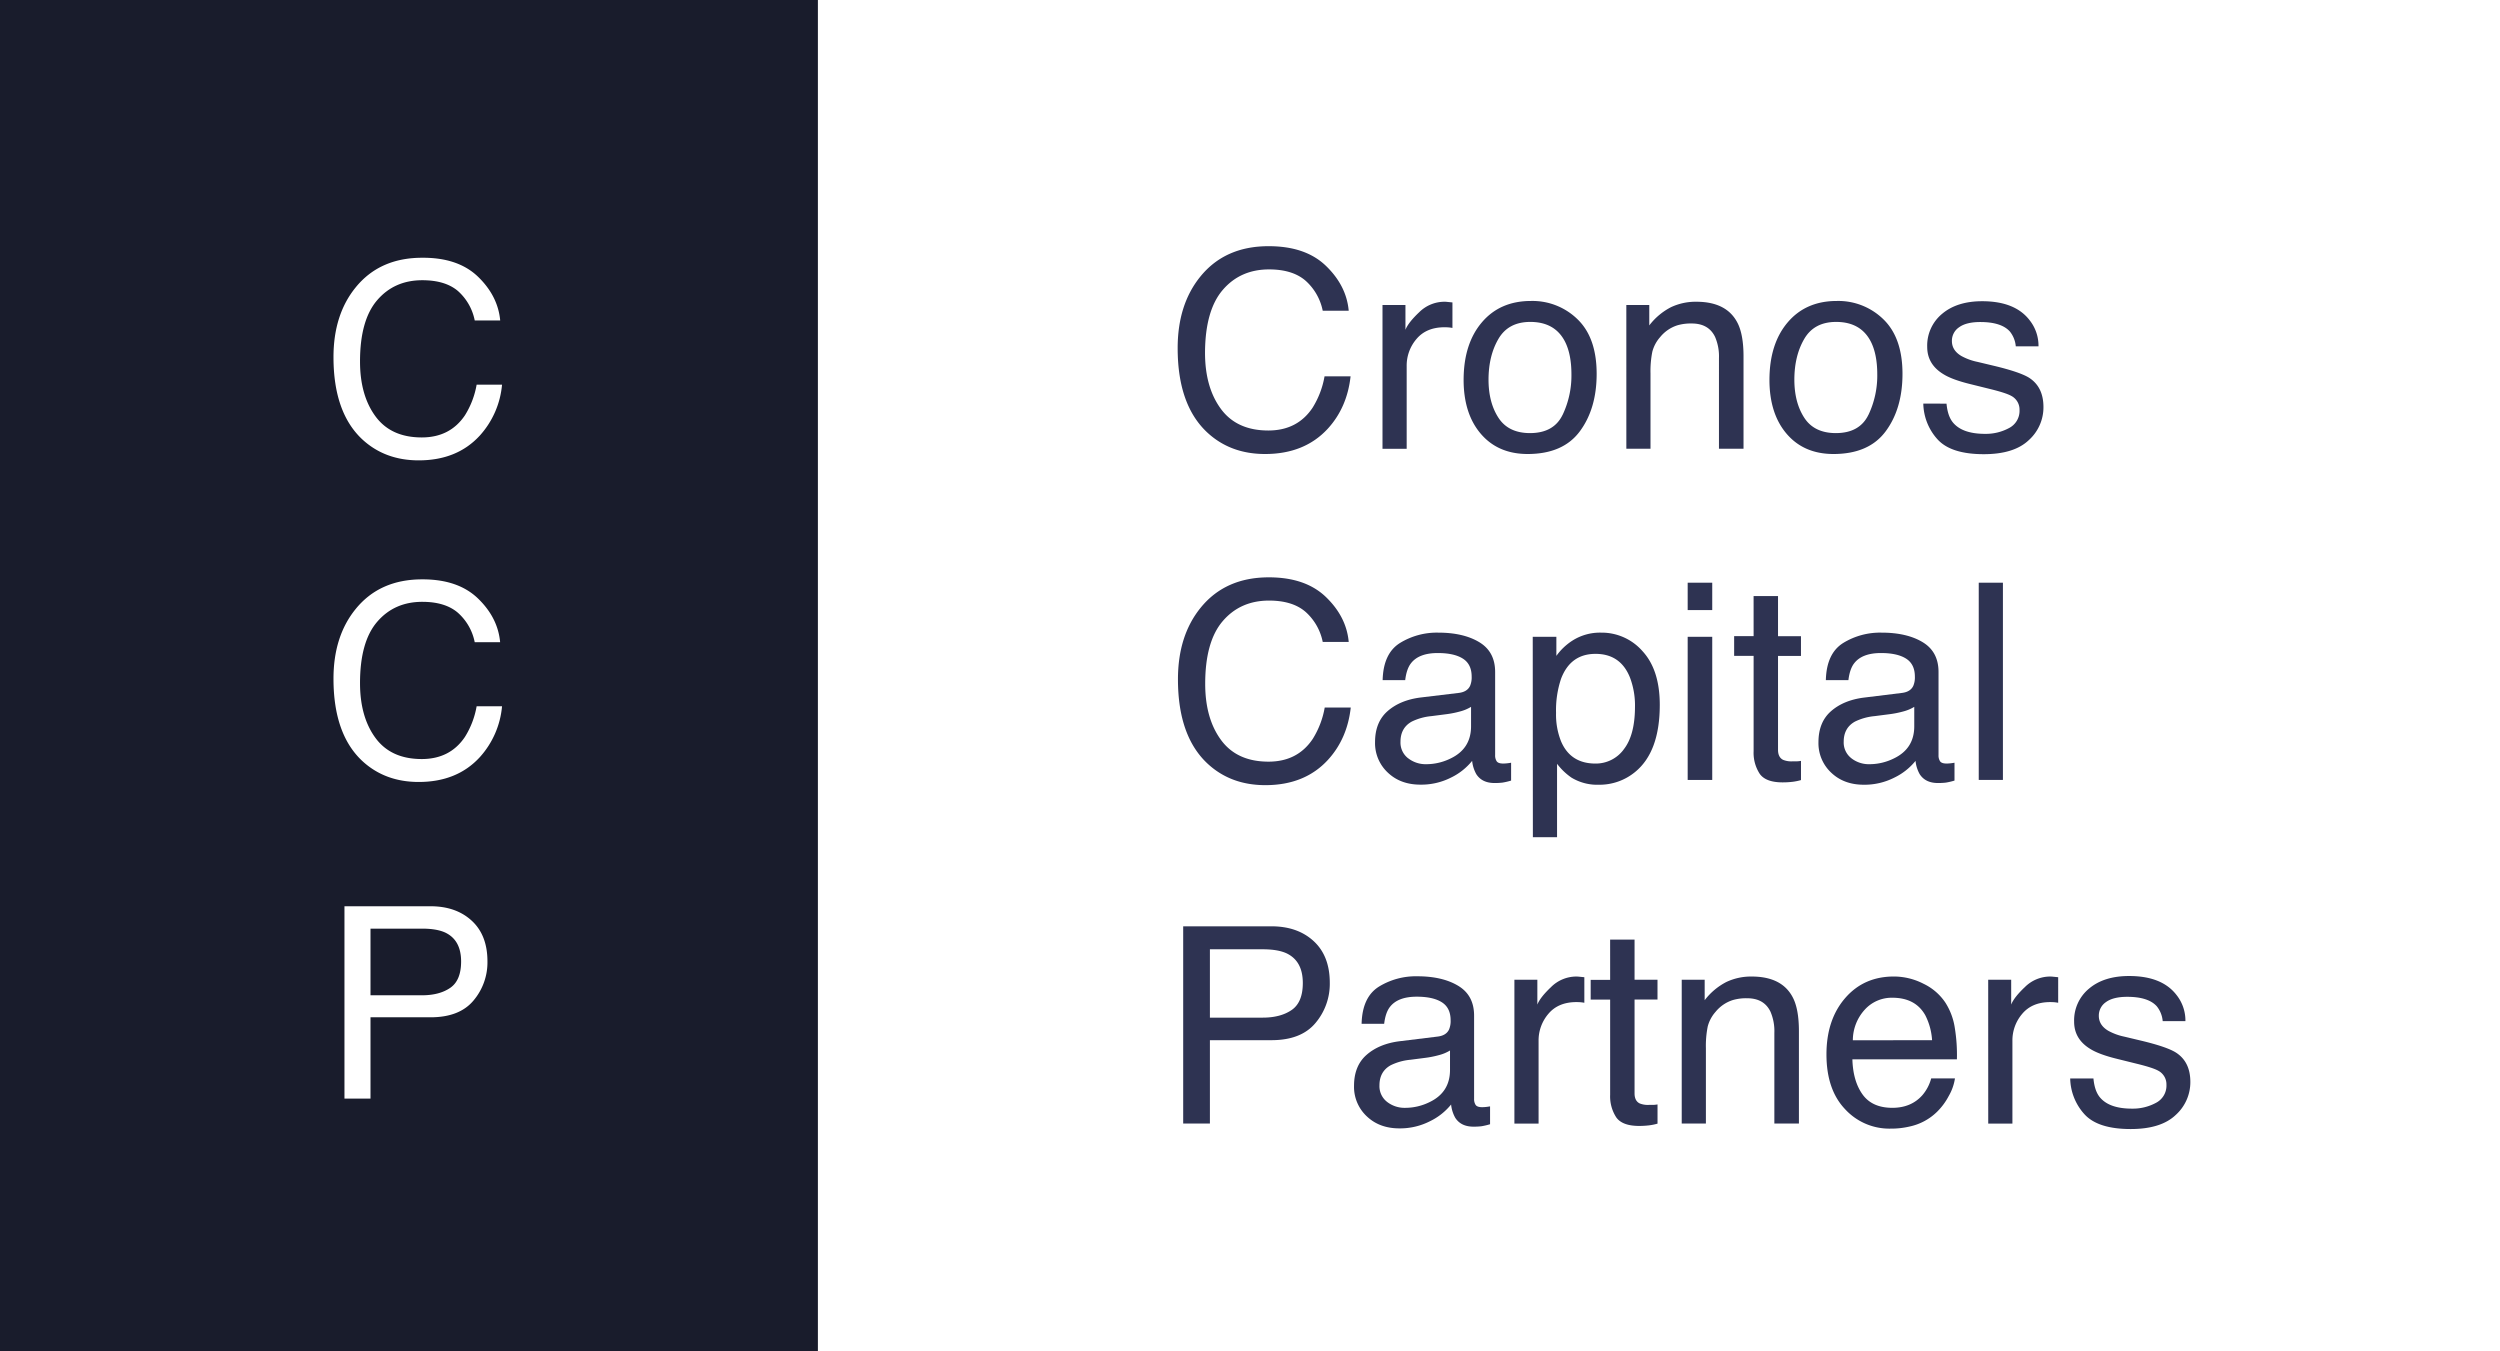 <?xml version="1.0" encoding="UTF-8"?> <svg xmlns="http://www.w3.org/2000/svg" id="Livello_1" data-name="Livello 1" viewBox="0 0 1100.27 594.65"><defs><style>.cls-1{fill:#fff;}.cls-2{fill:#191c2c;}.cls-3{fill:#2e3352;}</style></defs><title>CCP_LOGO</title><rect class="cls-1" width="1100.27" height="594.65"></rect><rect class="cls-2" width="359.96" height="594.65"></rect><path class="cls-1" d="M620.23,784.45Q629,792.92,630,803.7H618.79a23.36,23.36,0,0,0-7.44-13Q605.78,786,595.7,786q-12.28,0-19.84,8.79t-7.55,27q0,14.88,6.82,24.14t20.35,9.26q12.45,0,19-9.74a37.45,37.45,0,0,0,5.15-13.48h11.18a38.41,38.41,0,0,1-9.8,22.42q-10,10.89-26.89,10.89-14.58,0-24.49-8.94-13-11.82-13-36.5,0-18.74,9.8-30.73,10.59-13,29.22-13Q611.46,776,620.23,784.45Z" transform="translate(-409.86 -662.67)"></path><path class="cls-1" d="M620.23,926.07q8.77,8.47,9.74,19.25H618.79a23.36,23.36,0,0,0-7.44-13q-5.58-4.78-15.65-4.78-12.28,0-19.84,8.79t-7.55,27q0,14.88,6.82,24.14t20.35,9.26q12.45,0,19-9.74a37.45,37.45,0,0,0,5.15-13.48h11.18a38.41,38.41,0,0,1-9.8,22.42q-10,10.89-26.89,10.89-14.58,0-24.49-8.94-13-11.82-13-36.5,0-18.74,9.8-30.73,10.59-13,29.22-13Q611.46,917.6,620.23,926.07Z" transform="translate(-409.86 -662.67)"></path><path class="cls-1" d="M561.46,1061.52h37.88q11.23,0,18.14,6.37t6.91,17.89a26,26,0,0,1-6.16,17.26q-6.16,7.35-18.86,7.35H572.92v35.78H561.46Zm44.48,11.64q-3.78-1.79-10.36-1.79H572.92v29.33h22.66q7.67,0,12.44-3.28t4.78-11.58Q612.8,1076.5,605.93,1073.16Z" transform="translate(-409.86 -662.67)"></path><path class="cls-3" d="M993.44,779.7q9,8.69,10,19.73H992a24,24,0,0,0-7.63-13.29q-5.72-4.9-16-4.9-12.59,0-20.34,9T940.2,817.9q0,15.26,7,24.75t20.87,9.49q12.77,0,19.45-10a38.41,38.41,0,0,0,5.28-13.83h11.46q-1.52,13.71-10,23Q984,862.48,966.64,862.48q-15,0-25.11-9.16-13.37-12.12-13.37-37.43,0-19.21,10-31.51,10.86-13.36,30-13.36Q984.44,771,993.44,779.7Z" transform="translate(-409.86 -662.67)"></path><path class="cls-3" d="M1018.31,796.89h10.1v10.93q1.24-3.19,6.09-7.77a15.78,15.78,0,0,1,11.17-4.58c.2,0,.53,0,1,.06l2.42.24V807a15.93,15.93,0,0,0-1.74-.24q-.8-.06-1.74-.06-8,0-12.35,5.17a18,18,0,0,0-4.31,11.91v36.4h-10.64Z" transform="translate(-409.86 -662.67)"></path><path class="cls-3" d="M1104.17,803.21q8.39,8.15,8.39,24,0,15.29-7.39,25.27t-22.94,10q-13,0-20.59-8.82t-7.63-23.7q0-15.94,8-25.38t21.59-9.45A28.36,28.36,0,0,1,1104.17,803.21Zm-6.6,42.06a40.18,40.18,0,0,0,3.89-17.79q0-8.85-2.8-14.4-4.44-8.73-15.31-8.73-9.64,0-14,7.44t-4.38,17.94q0,10.09,4.38,16.82t13.91,6.73Q1093.68,853.26,1097.56,845.26Z" transform="translate(-409.86 -662.67)"></path><path class="cls-3" d="M1125.62,796.89h10.1v9a28.34,28.34,0,0,1,9.51-8,25.37,25.37,0,0,1,11.17-2.42q13.47,0,18.2,9.4,2.6,5.14,2.6,14.71v40.59h-10.81V820.29a21.61,21.61,0,0,0-1.71-9.34q-2.84-5.91-10.28-5.91a21,21,0,0,0-6.2.77,16,16,0,0,0-7.68,5.2,15.67,15.67,0,0,0-3.46,6.47,43.58,43.58,0,0,0-.8,9.54v33.15h-10.63Z" transform="translate(-409.86 -662.67)"></path><path class="cls-3" d="M1238.77,803.21q8.39,8.15,8.39,24,0,15.29-7.39,25.27t-22.94,10q-13,0-20.59-8.82t-7.63-23.7q0-15.94,8-25.38t21.59-9.45A28.36,28.36,0,0,1,1238.77,803.21Zm-6.6,42.06a40.18,40.18,0,0,0,3.89-17.79q0-8.85-2.8-14.4-4.44-8.73-15.31-8.73-9.64,0-14,7.44t-4.38,17.94q0,10.09,4.38,16.82t13.91,6.73Q1228.28,853.26,1232.16,845.26Z" transform="translate(-409.86 -662.67)"></path><path class="cls-3" d="M1266.54,840.32q.48,5.32,2.71,8.15,4.1,5.14,14.23,5.14a21.34,21.34,0,0,0,10.61-2.57,8.5,8.5,0,0,0,4.58-7.95,6.78,6.78,0,0,0-3.66-6.2q-2.34-1.3-9.25-3l-8.59-2.13q-8.23-2-12.13-4.49-7-4.31-7-11.94a18.13,18.13,0,0,1,6.56-14.54q6.56-5.55,17.63-5.55,14.49,0,20.9,8.39a18.06,18.06,0,0,1,3.89,11.46h-10a12.05,12.05,0,0,0-2.6-6.52q-3.75-4.17-13-4.17-6.17,0-9.34,2.3a7.14,7.14,0,0,0-3.17,6.06q0,4.12,4.17,6.59a25.33,25.33,0,0,0,7.1,2.59l7.16,1.71Q1299,826.44,1303,829q6.2,4.08,6.2,12.82a19.43,19.43,0,0,1-6.49,14.59q-6.49,6.15-19.77,6.15-14.3,0-20.25-6.41a24.09,24.09,0,0,1-6.37-15.86Z" transform="translate(-409.86 -662.67)"></path><path class="cls-3" d="M993.44,925.45q9,8.69,10,19.73H992a24,24,0,0,0-7.63-13.29q-5.72-4.9-16-4.9-12.59,0-20.34,9t-7.75,27.65q0,15.26,7,24.75t20.87,9.49q12.77,0,19.45-10a38.41,38.41,0,0,0,5.28-13.83h11.46q-1.52,13.71-10,23-10.22,11.17-27.57,11.17-15,0-25.11-9.16-13.37-12.12-13.37-37.43,0-19.21,10-31.51,10.86-13.36,30-13.36Q984.44,916.76,993.44,925.45Z" transform="translate(-409.86 -662.67)"></path><path class="cls-3" d="M1051.94,967.62q3.66-.47,4.9-3.07a9.43,9.43,0,0,0,.71-4.09q0-5.46-3.86-7.92t-11.06-2.46q-8.31,0-11.79,4.51-1.95,2.5-2.54,7.42h-9.93q.29-11.73,7.58-16.32a31,31,0,0,1,16.91-4.59q11.15,0,18.12,4.25t6.9,13.24v36.46a4.66,4.66,0,0,0,.68,2.66q.68,1,2.87,1,.71,0,1.59-.09t1.89-.27v7.86a29.61,29.61,0,0,1-3.78.89,27.63,27.63,0,0,1-3.54.18q-5.49,0-8-3.9a15,15,0,0,1-1.83-5.85,27.06,27.06,0,0,1-9.34,7.38A28.89,28.89,0,0,1,1035,1008q-8.81,0-14.39-5.34a17.73,17.73,0,0,1-5.58-13.37q0-8.79,5.5-13.63t14.42-6Zm-22.39,28.73a12.5,12.5,0,0,0,8,2.65,24.3,24.3,0,0,0,10.87-2.59q8.86-4.31,8.86-14.1v-8.55a18.11,18.11,0,0,1-5,2.07,42.18,42.18,0,0,1-6,1.18l-6.43.83a24.85,24.85,0,0,0-8.69,2.42q-4.93,2.77-4.93,8.84A8.73,8.73,0,0,0,1029.54,996.36Z" transform="translate(-409.86 -662.67)"></path><path class="cls-3" d="M1084.43,942.94h10.4v8.39a25.87,25.87,0,0,1,7-6.68,22.54,22.54,0,0,1,12.68-3.55,23.86,23.86,0,0,1,18.31,8.24q7.52,8.24,7.52,23.55,0,20.68-10.86,29.54a24.58,24.58,0,0,1-16,5.61,21.8,21.8,0,0,1-12-3.13,27.7,27.7,0,0,1-6.35-6.09v32.32h-10.64Zm40,49.6q4.95-6.23,5-18.64a34.71,34.71,0,0,0-2.19-13q-4.15-10.46-15.18-10.46t-15.18,11a43.64,43.64,0,0,0-2.19,15,31.71,31.71,0,0,0,2.19,12.47q4.15,9.81,15.18,9.81A15.24,15.24,0,0,0,1124.45,992.54Z" transform="translate(-409.86 -662.67)"></path><path class="cls-3" d="M1152.62,919.12h10.81v12.05h-10.81Zm0,23.81h10.81v63h-10.81Z" transform="translate(-409.86 -662.67)"></path><path class="cls-3" d="M1181.63,925h10.75v17.67h10.1v8.69h-10.1v41.3q0,3.31,2.25,4.43a9.52,9.52,0,0,0,4.14.65q.77,0,1.65,0t2.07-.2v8.45a23.84,23.84,0,0,1-3.81.77,36.52,36.52,0,0,1-4.28.24q-7.45,0-10.1-3.81a16.94,16.94,0,0,1-2.66-9.9V951.33h-8.57v-8.69h8.57Z" transform="translate(-409.86 -662.67)"></path><path class="cls-3" d="M1247,967.62q3.66-.47,4.9-3.07a9.43,9.43,0,0,0,.71-4.09q0-5.46-3.86-7.92t-11.06-2.46q-8.31,0-11.79,4.51-1.95,2.5-2.54,7.42h-9.93q.29-11.73,7.58-16.32A31,31,0,0,1,1238,941.1q11.15,0,18.12,4.25t6.9,13.24v36.46a4.66,4.66,0,0,0,.68,2.66q.68,1,2.87,1,.71,0,1.59-.09t1.89-.27v7.86a29.61,29.61,0,0,1-3.78.89,27.63,27.63,0,0,1-3.54.18q-5.49,0-8-3.9a15,15,0,0,1-1.83-5.85,27.06,27.06,0,0,1-9.34,7.38,28.89,28.89,0,0,1-13.41,3.13q-8.81,0-14.39-5.34a17.73,17.73,0,0,1-5.58-13.37q0-8.79,5.5-13.63t14.42-6Zm-22.39,28.73a12.5,12.5,0,0,0,8,2.65,24.3,24.3,0,0,0,10.87-2.59q8.86-4.31,8.86-14.1v-8.55a18.11,18.11,0,0,1-5,2.07,42.18,42.18,0,0,1-6,1.18l-6.43.83a24.85,24.85,0,0,0-8.69,2.42q-4.93,2.77-4.93,8.84A8.73,8.73,0,0,0,1224.64,996.36Z" transform="translate(-409.86 -662.67)"></path><path class="cls-3" d="M1280.72,919.12h10.64v86.8h-10.64Z" transform="translate(-409.86 -662.67)"></path><path class="cls-3" d="M930.59,1070.35h38.84q11.52,0,18.6,6.53t7.08,18.35a26.68,26.68,0,0,1-6.32,17.7q-6.32,7.53-19.34,7.53h-27.1v36.69H930.59Zm45.61,11.94q-3.87-1.83-10.62-1.83H942.35v30.08h23.23q7.86,0,12.76-3.37t4.9-11.88Q983.24,1085.72,976.2,1082.29Z" transform="translate(-409.86 -662.67)"></path><path class="cls-3" d="M1042.68,1118.86q3.66-.47,4.9-3.07a9.43,9.43,0,0,0,.71-4.09q0-5.46-3.86-7.92t-11.06-2.46q-8.31,0-11.79,4.51-1.95,2.5-2.54,7.42h-9.93q.29-11.73,7.58-16.32a31,31,0,0,1,16.91-4.59q11.15,0,18.12,4.25t6.9,13.24v36.46a4.66,4.66,0,0,0,.68,2.66q.68,1,2.87,1,.71,0,1.59-.09t1.89-.27v7.86a29.61,29.61,0,0,1-3.78.89,27.63,27.63,0,0,1-3.54.18q-5.49,0-8-3.9a15,15,0,0,1-1.83-5.85,27.06,27.06,0,0,1-9.34,7.38,28.89,28.89,0,0,1-13.41,3.13q-8.81,0-14.39-5.34a17.73,17.73,0,0,1-5.58-13.37q0-8.79,5.5-13.63t14.42-6Zm-22.39,28.73a12.5,12.5,0,0,0,8,2.65,24.3,24.3,0,0,0,10.87-2.59q8.86-4.31,8.86-14.1V1125a18.11,18.11,0,0,1-5,2.07,42.18,42.18,0,0,1-6,1.18l-6.43.83a24.85,24.85,0,0,0-8.69,2.42q-4.93,2.77-4.93,8.84A8.73,8.73,0,0,0,1020.29,1147.59Z" transform="translate(-409.86 -662.67)"></path><path class="cls-3" d="M1076.36,1093.87h10.1v10.93q1.24-3.19,6.09-7.77a15.78,15.78,0,0,1,11.17-4.58q.29,0,1,.06l2.42.24V1104a16.05,16.05,0,0,0-1.74-.24q-.8-.06-1.74-.06-8,0-12.35,5.17a18,18,0,0,0-4.31,11.91v36.4h-10.64Z" transform="translate(-409.86 -662.67)"></path><path class="cls-3" d="M1118.49,1076.2h10.75v17.67h10.1v8.69h-10.1v41.3q0,3.31,2.25,4.43a9.52,9.52,0,0,0,4.14.65q.77,0,1.65,0t2.07-.2v8.45a23.84,23.84,0,0,1-3.81.77,36.52,36.52,0,0,1-4.28.24q-7.45,0-10.1-3.81a16.94,16.94,0,0,1-2.66-9.9v-41.89h-8.57v-8.69h8.57Z" transform="translate(-409.86 -662.67)"></path><path class="cls-3" d="M1150,1093.87h10.1v9a28.35,28.35,0,0,1,9.51-8,25.38,25.38,0,0,1,11.17-2.42q13.47,0,18.2,9.39,2.6,5.14,2.6,14.71v40.59h-10.81v-39.88a21.61,21.61,0,0,0-1.71-9.34q-2.84-5.91-10.28-5.91a20.94,20.94,0,0,0-6.2.77,16,16,0,0,0-7.68,5.2,15.67,15.67,0,0,0-3.46,6.47,43.58,43.58,0,0,0-.8,9.54v33.15H1150Z" transform="translate(-409.86 -662.67)"></path><path class="cls-3" d="M1256.37,1095.61a24,24,0,0,1,9.57,8.18,28.35,28.35,0,0,1,4.23,11.17,73.54,73.54,0,0,1,.94,13.94h-46q.29,9.66,4.51,15.49t13.07,5.84q8.27,0,13.19-5.52a18.8,18.8,0,0,0,3.91-7.42h10.46a22,22,0,0,1-2.75,7.77,28,28,0,0,1-5.21,7,24.55,24.55,0,0,1-11.9,6.38,35.92,35.92,0,0,1-8.62.95,26.41,26.41,0,0,1-19.91-8.6q-8.16-8.6-8.16-24.08,0-15.24,8.22-24.76t21.49-9.51A28.55,28.55,0,0,1,1256.37,1095.61Zm3.81,24.85a27.77,27.77,0,0,0-3-11q-4.34-7.68-14.47-7.68a16,16,0,0,0-12.19,5.29,20.07,20.07,0,0,0-5.21,13.44Z" transform="translate(-409.86 -662.67)"></path><path class="cls-3" d="M1284.88,1093.87H1295v10.93q1.24-3.19,6.09-7.77a15.78,15.78,0,0,1,11.17-4.58q.29,0,1,.06l2.42.24V1104a16.05,16.05,0,0,0-1.74-.24q-.8-.06-1.74-.06-8,0-12.35,5.17a18,18,0,0,0-4.31,11.91v36.4h-10.64Z" transform="translate(-409.86 -662.67)"></path><path class="cls-3" d="M1331.2,1137.3q.48,5.32,2.71,8.15,4.1,5.14,14.23,5.14a21.33,21.33,0,0,0,10.61-2.57,8.5,8.5,0,0,0,4.58-7.95,6.78,6.78,0,0,0-3.66-6.2q-2.34-1.3-9.25-3l-8.59-2.13q-8.23-2-12.13-4.49-7-4.31-7-11.94a18.13,18.13,0,0,1,6.56-14.54q6.56-5.55,17.63-5.55,14.49,0,20.9,8.39a18.06,18.06,0,0,1,3.89,11.46h-10a12,12,0,0,0-2.6-6.52q-3.75-4.17-13-4.17-6.17,0-9.34,2.3a7.14,7.14,0,0,0-3.17,6.06q0,4.12,4.17,6.59a25.34,25.34,0,0,0,7.1,2.59l7.16,1.71q11.68,2.78,15.65,5.38,6.2,4.08,6.2,12.82a19.43,19.43,0,0,1-6.49,14.59q-6.49,6.15-19.77,6.15-14.3,0-20.25-6.41a24.08,24.08,0,0,1-6.37-15.86Z" transform="translate(-409.86 -662.67)"></path></svg> 